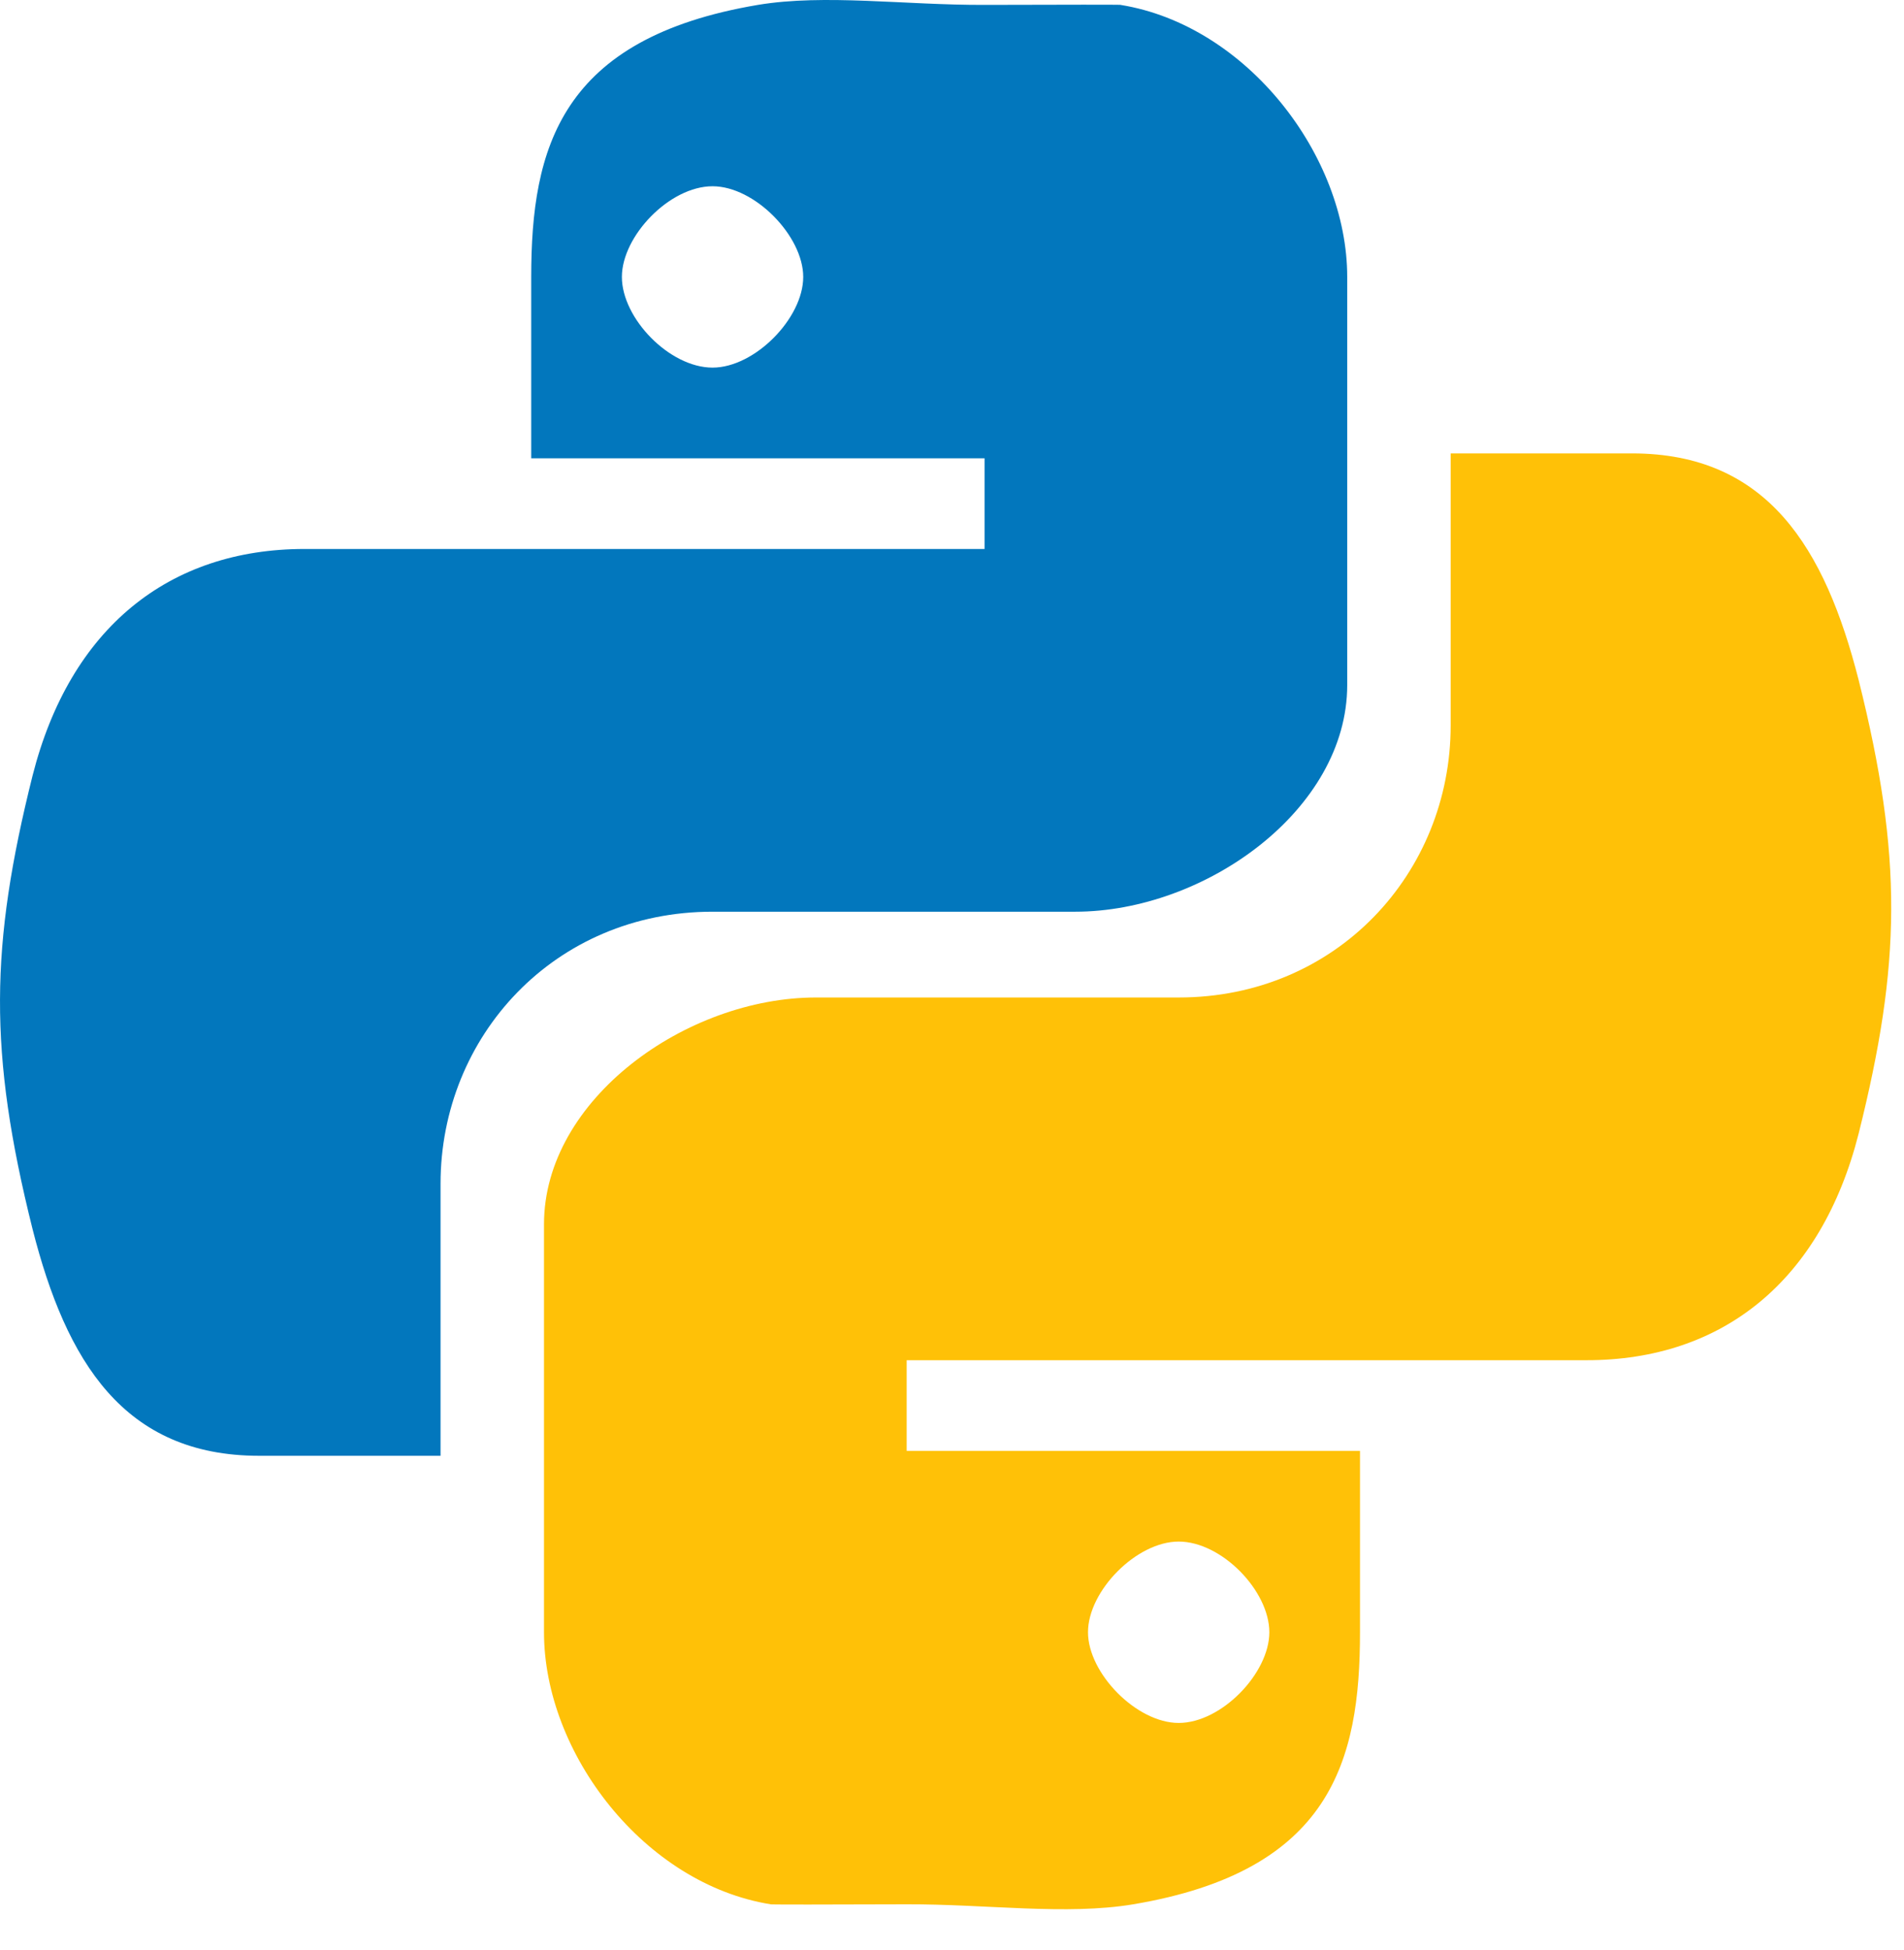<?xml version="1.0" encoding="UTF-8"?> <svg xmlns="http://www.w3.org/2000/svg" width="42" height="43" viewBox="0 0 42 43" fill="none"><path d="M21.718 0.108C19.956 0.114 18.194 -0.138 16.718 0.108C12.358 0.843 11.718 3.267 11.718 6.108V10.108H21.718V12.108H11.718H6.718C3.731 12.108 1.546 13.846 0.718 17.108C-0.218 20.853 -0.26 23.198 0.718 27.108C1.46 30.025 2.73 32.108 5.718 32.108H9.718V26.108C9.718 22.858 12.23 20.108 15.718 20.108H23.718C26.577 20.108 29.718 17.865 29.718 15.108V6.108C29.718 3.435 27.504 0.557 24.718 0.108C24.787 0.102 23.465 0.102 21.718 0.108ZM15.718 4.108C16.648 4.108 17.718 5.204 17.718 6.108C17.718 7.021 16.648 8.108 15.718 8.108C14.769 8.108 13.718 7.022 13.718 6.108C13.718 5.207 14.769 4.108 15.718 4.108Z" fill="#0277BD"></path><path d="M20 42C21.762 41.995 23.524 42.247 25 42C29.36 41.266 30 38.842 30 36V32H20V30H30H35C37.987 30 40.172 28.263 41 25C41.936 21.255 41.978 18.91 41 15C40.257 12.084 38.988 10 36 10H32V16C32 19.251 29.488 22 26 22H18C15.141 22 12 24.244 12 27V36C12 38.673 14.214 41.552 17 42C16.931 42.007 18.253 42.007 20 42ZM26 38C25.07 38 24 36.904 24 36C24 35.087 25.07 34 26 34C26.948 34 28 35.086 28 36C28 36.901 26.947 38 26 38Z" fill="#FFC107"></path></svg> 